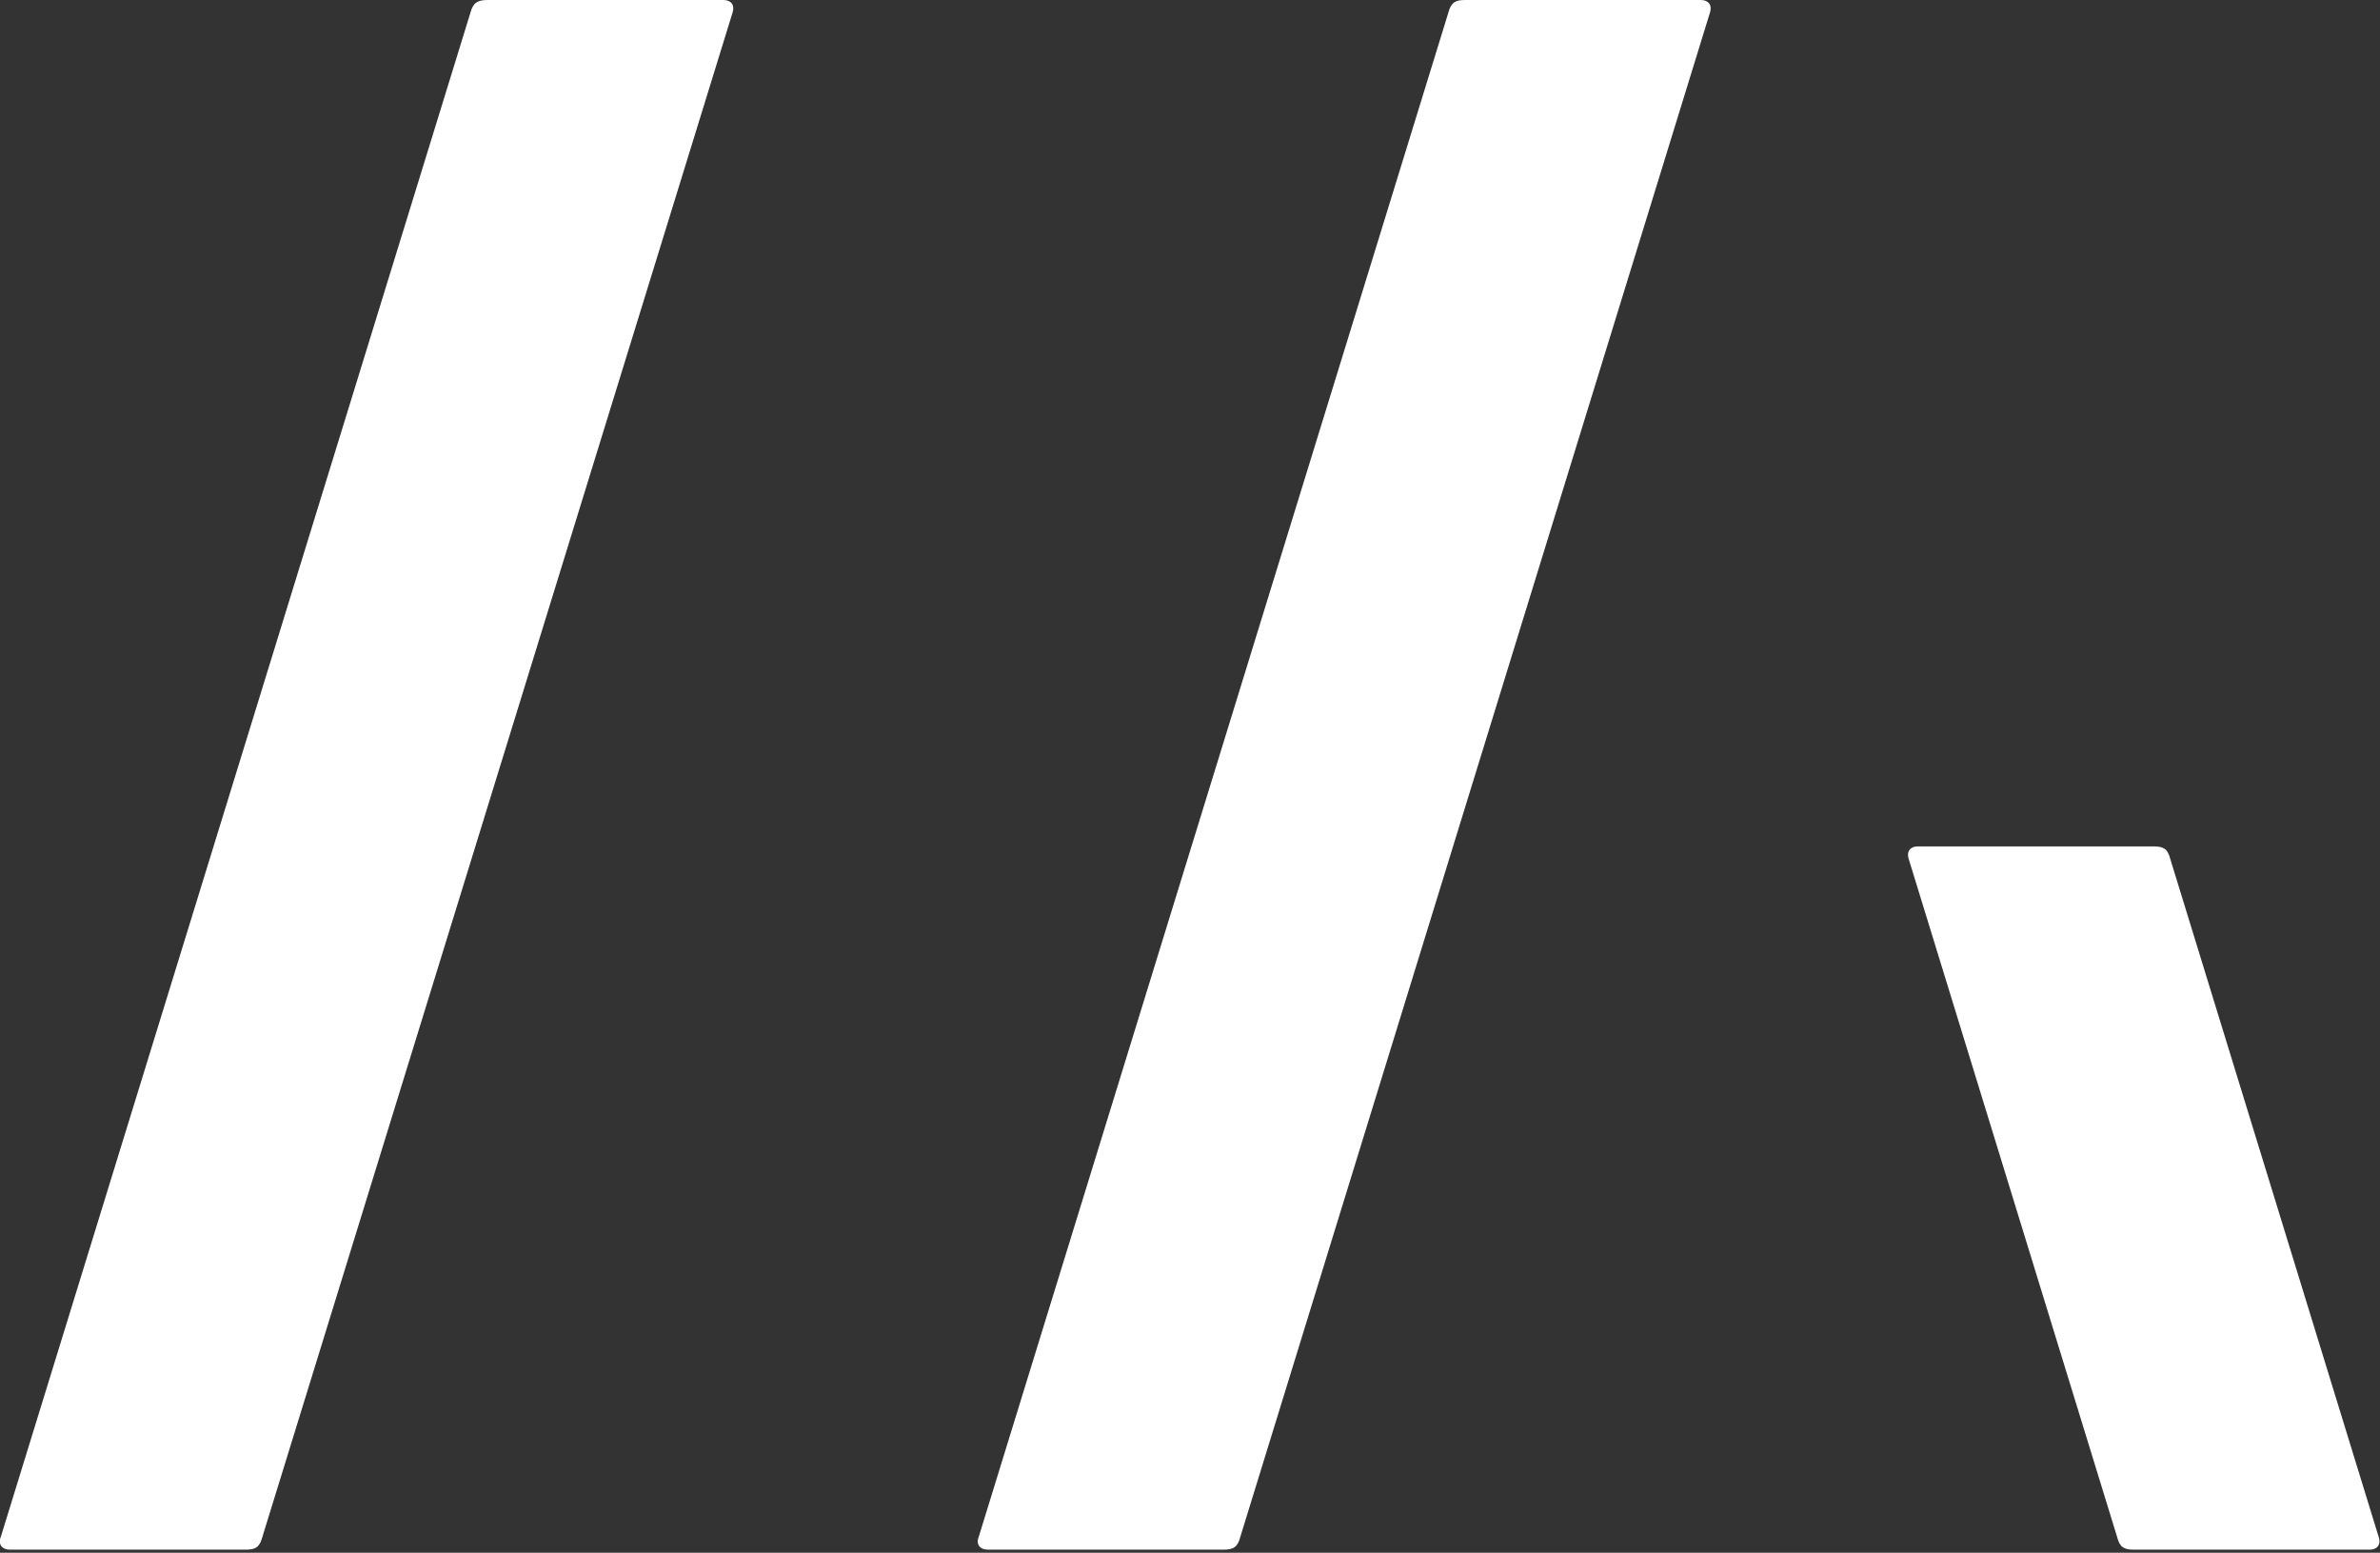 <?xml version="1.0" encoding="UTF-8"?>
<svg xmlns="http://www.w3.org/2000/svg" id="Layer_1" version="1.1" viewBox="0 0 457.3 298.3">
  <rect x="0" y="0" width="457.3" height="298.3" fill="#333333" stroke="none"/>
  <defs>
    <style>
      .st0 {
        fill: #fff;
      }
    </style>
  </defs>
  <path class="st0" d="M139,0h-45.3C91.8,0,90.9.5,90.4,2.4L.2,295.1c-.7,1.7.3,2.6,1.7,2.6h45.3c1.9,0,2.7-.5,3.2-2.4L140.7,2.6C141.3.9,140.4,0,139,0Z"></path>
  <path class="st0" d="M326.8,0h-45.3c-1.9,0-2.7.5-3.2,2.4l-90.2,292.7c-.7,1.7.3,2.6,1.7,2.6h45.3c1.9,0,2.7-.5,3.2-2.4L328.5,2.6C329.1.9,328.2,0,326.8,0Z"></path>
  <path class="st0" d="M457,295.1l-40-130.1c-.5-2-1.4-2.4-3.2-2.4h-45.3c-1.4,0-2.3.9-1.7,2.6l40,130.1c.5,2,1.4,2.4,3.2,2.4h45.3c1.4,0,2.3-.9,1.7-2.6Z"></path>
</svg>
